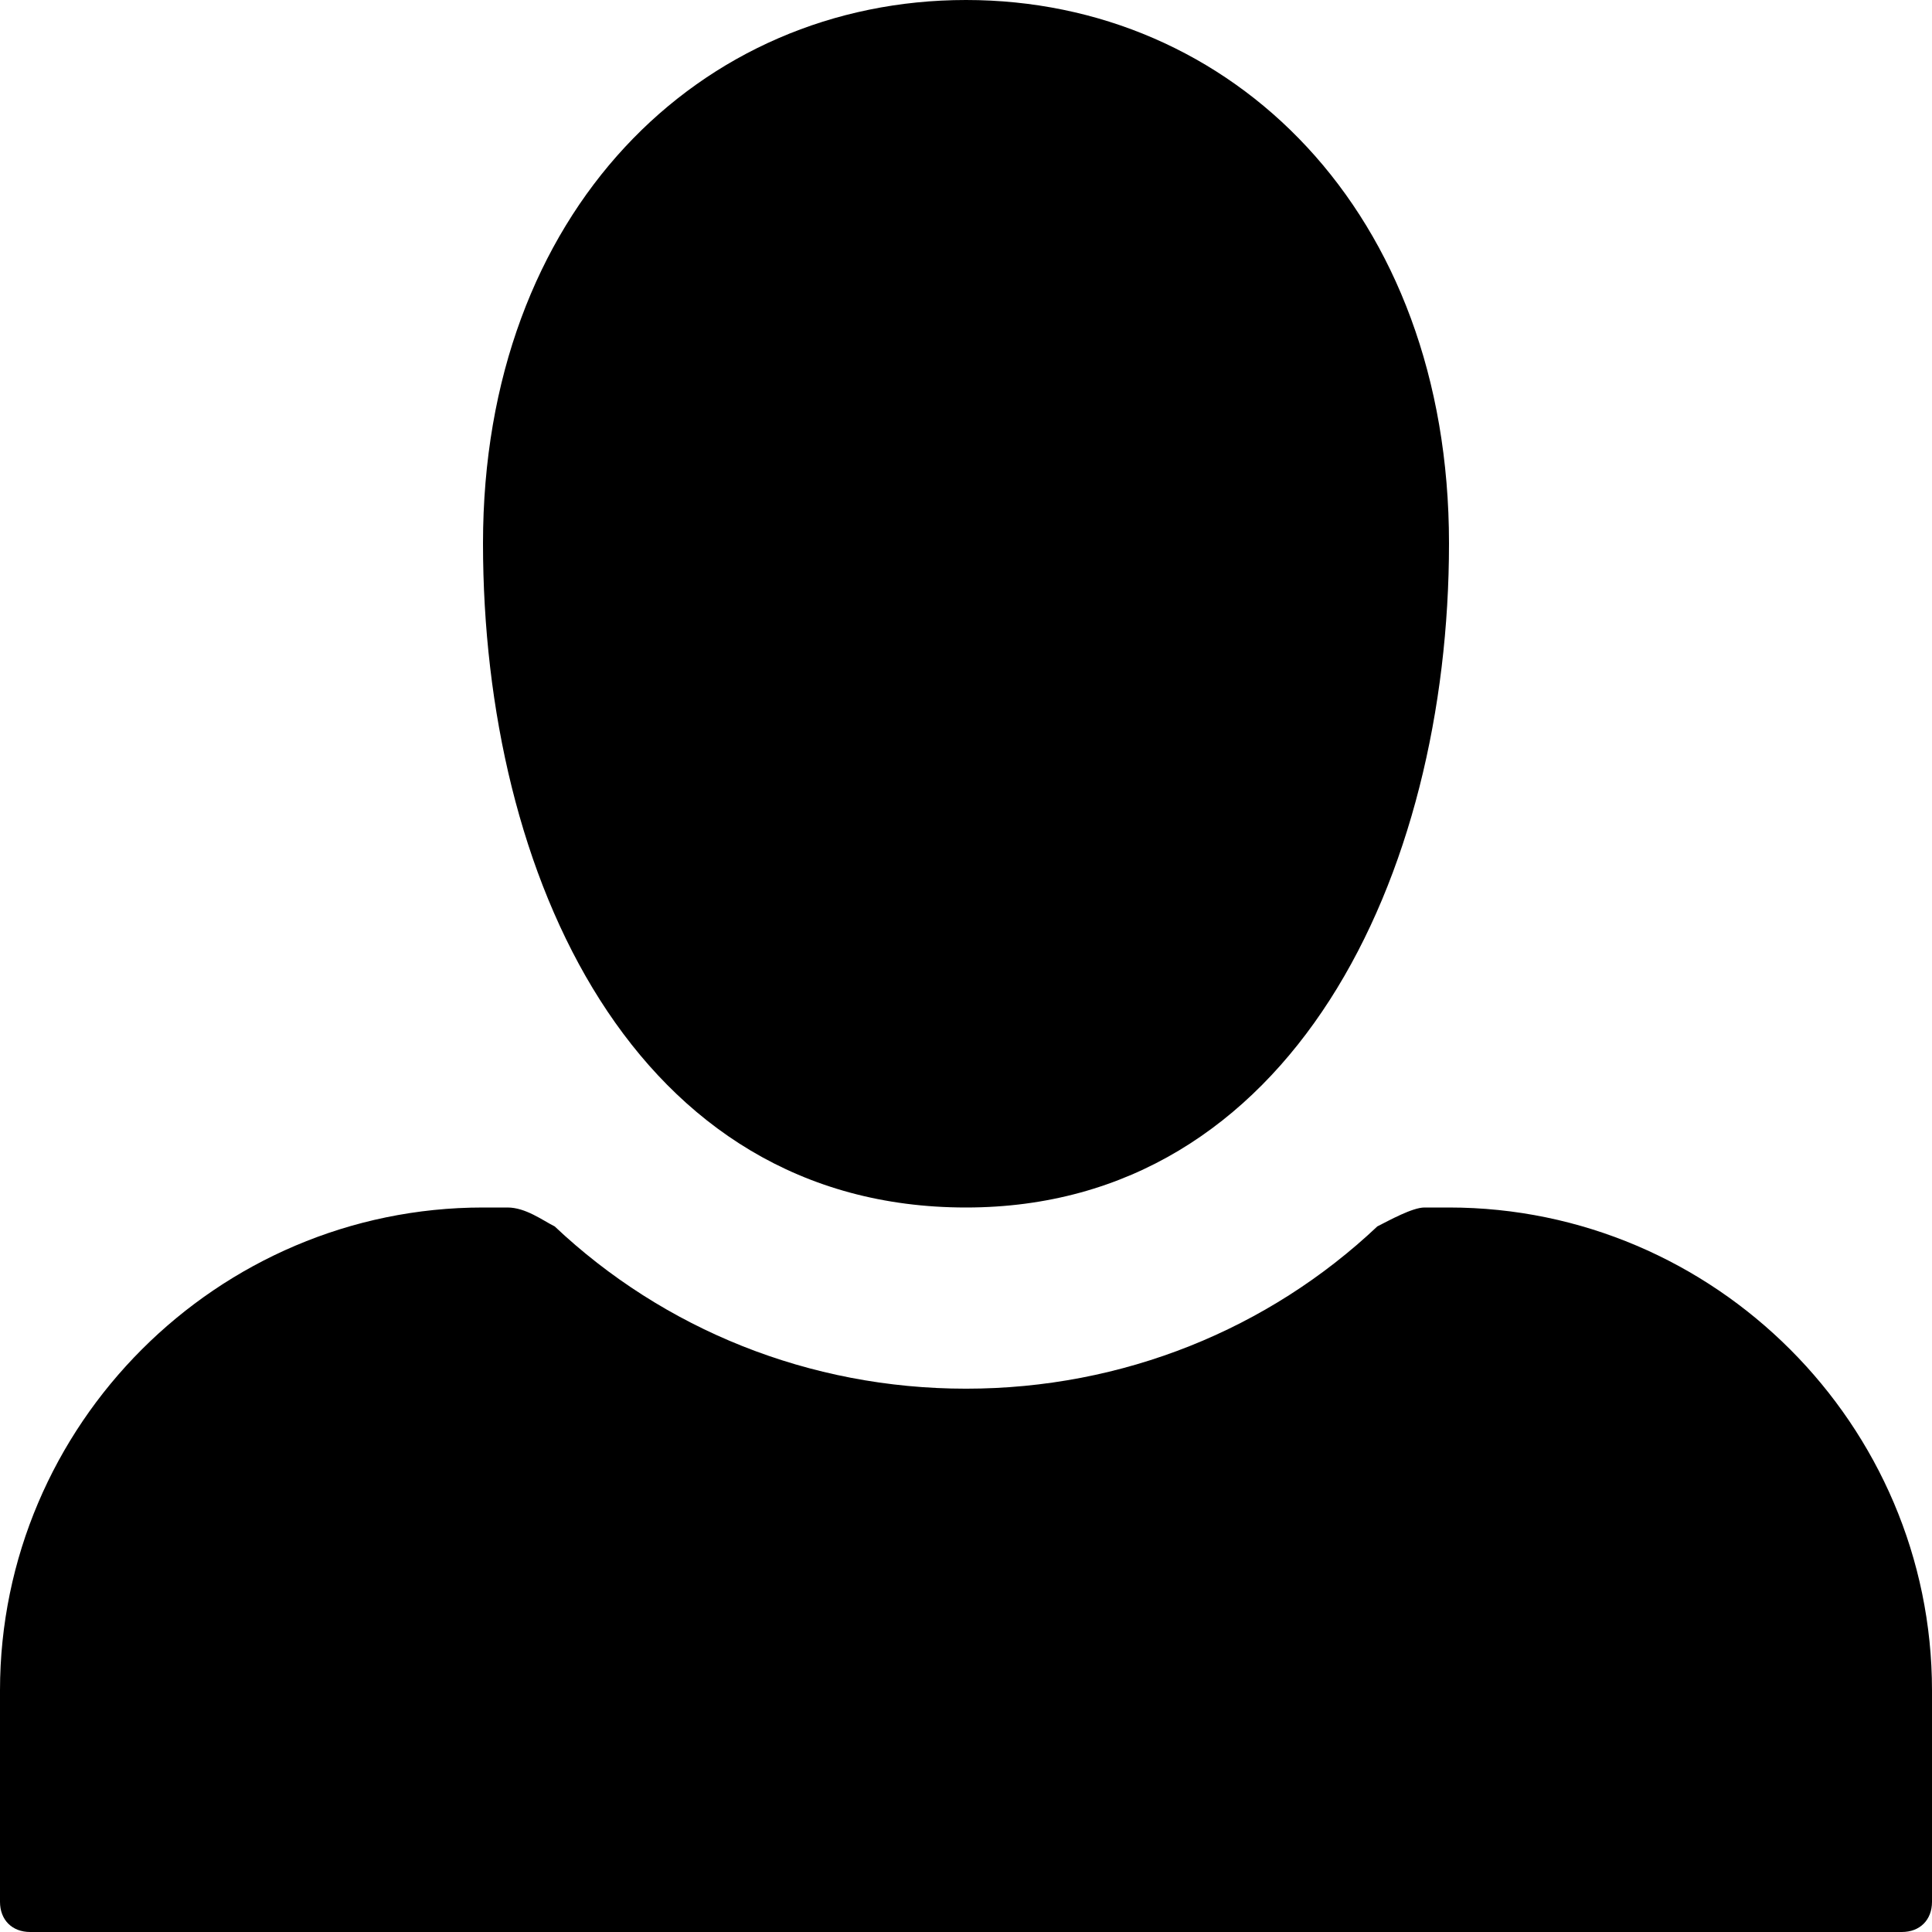 <svg focusable="false" data-icon="person" data-containerTransform="scale(1 1 ) translate(0 )" data-width="null" data-height="null" xmlns="http://www.w3.org/2000/svg" version="1.1" width="32" height="32" viewBox="0 0 32 32">
  <path d="M16 0c-4.4 0-8 3.5-8 9s2.5 11 8 11c5.4 0 8-5.5 8-11s-3.6-9-8-9zm-8 20c-4.4 0-8 3.6-8 8v3.5c0 .3.2.5.5.5h31c.3 0 .5-.2.5-.5v-3.5c0-4.4-3.6-8-8-8h-.406c-.2 0-.581.212-.781.313-1.8 1.7-4.212 2.688-6.813 2.688-2.6 0-5.012-.988-6.813-2.688-.2-.1-.481-.313-.781-.313h-.406z"
  />
</svg>